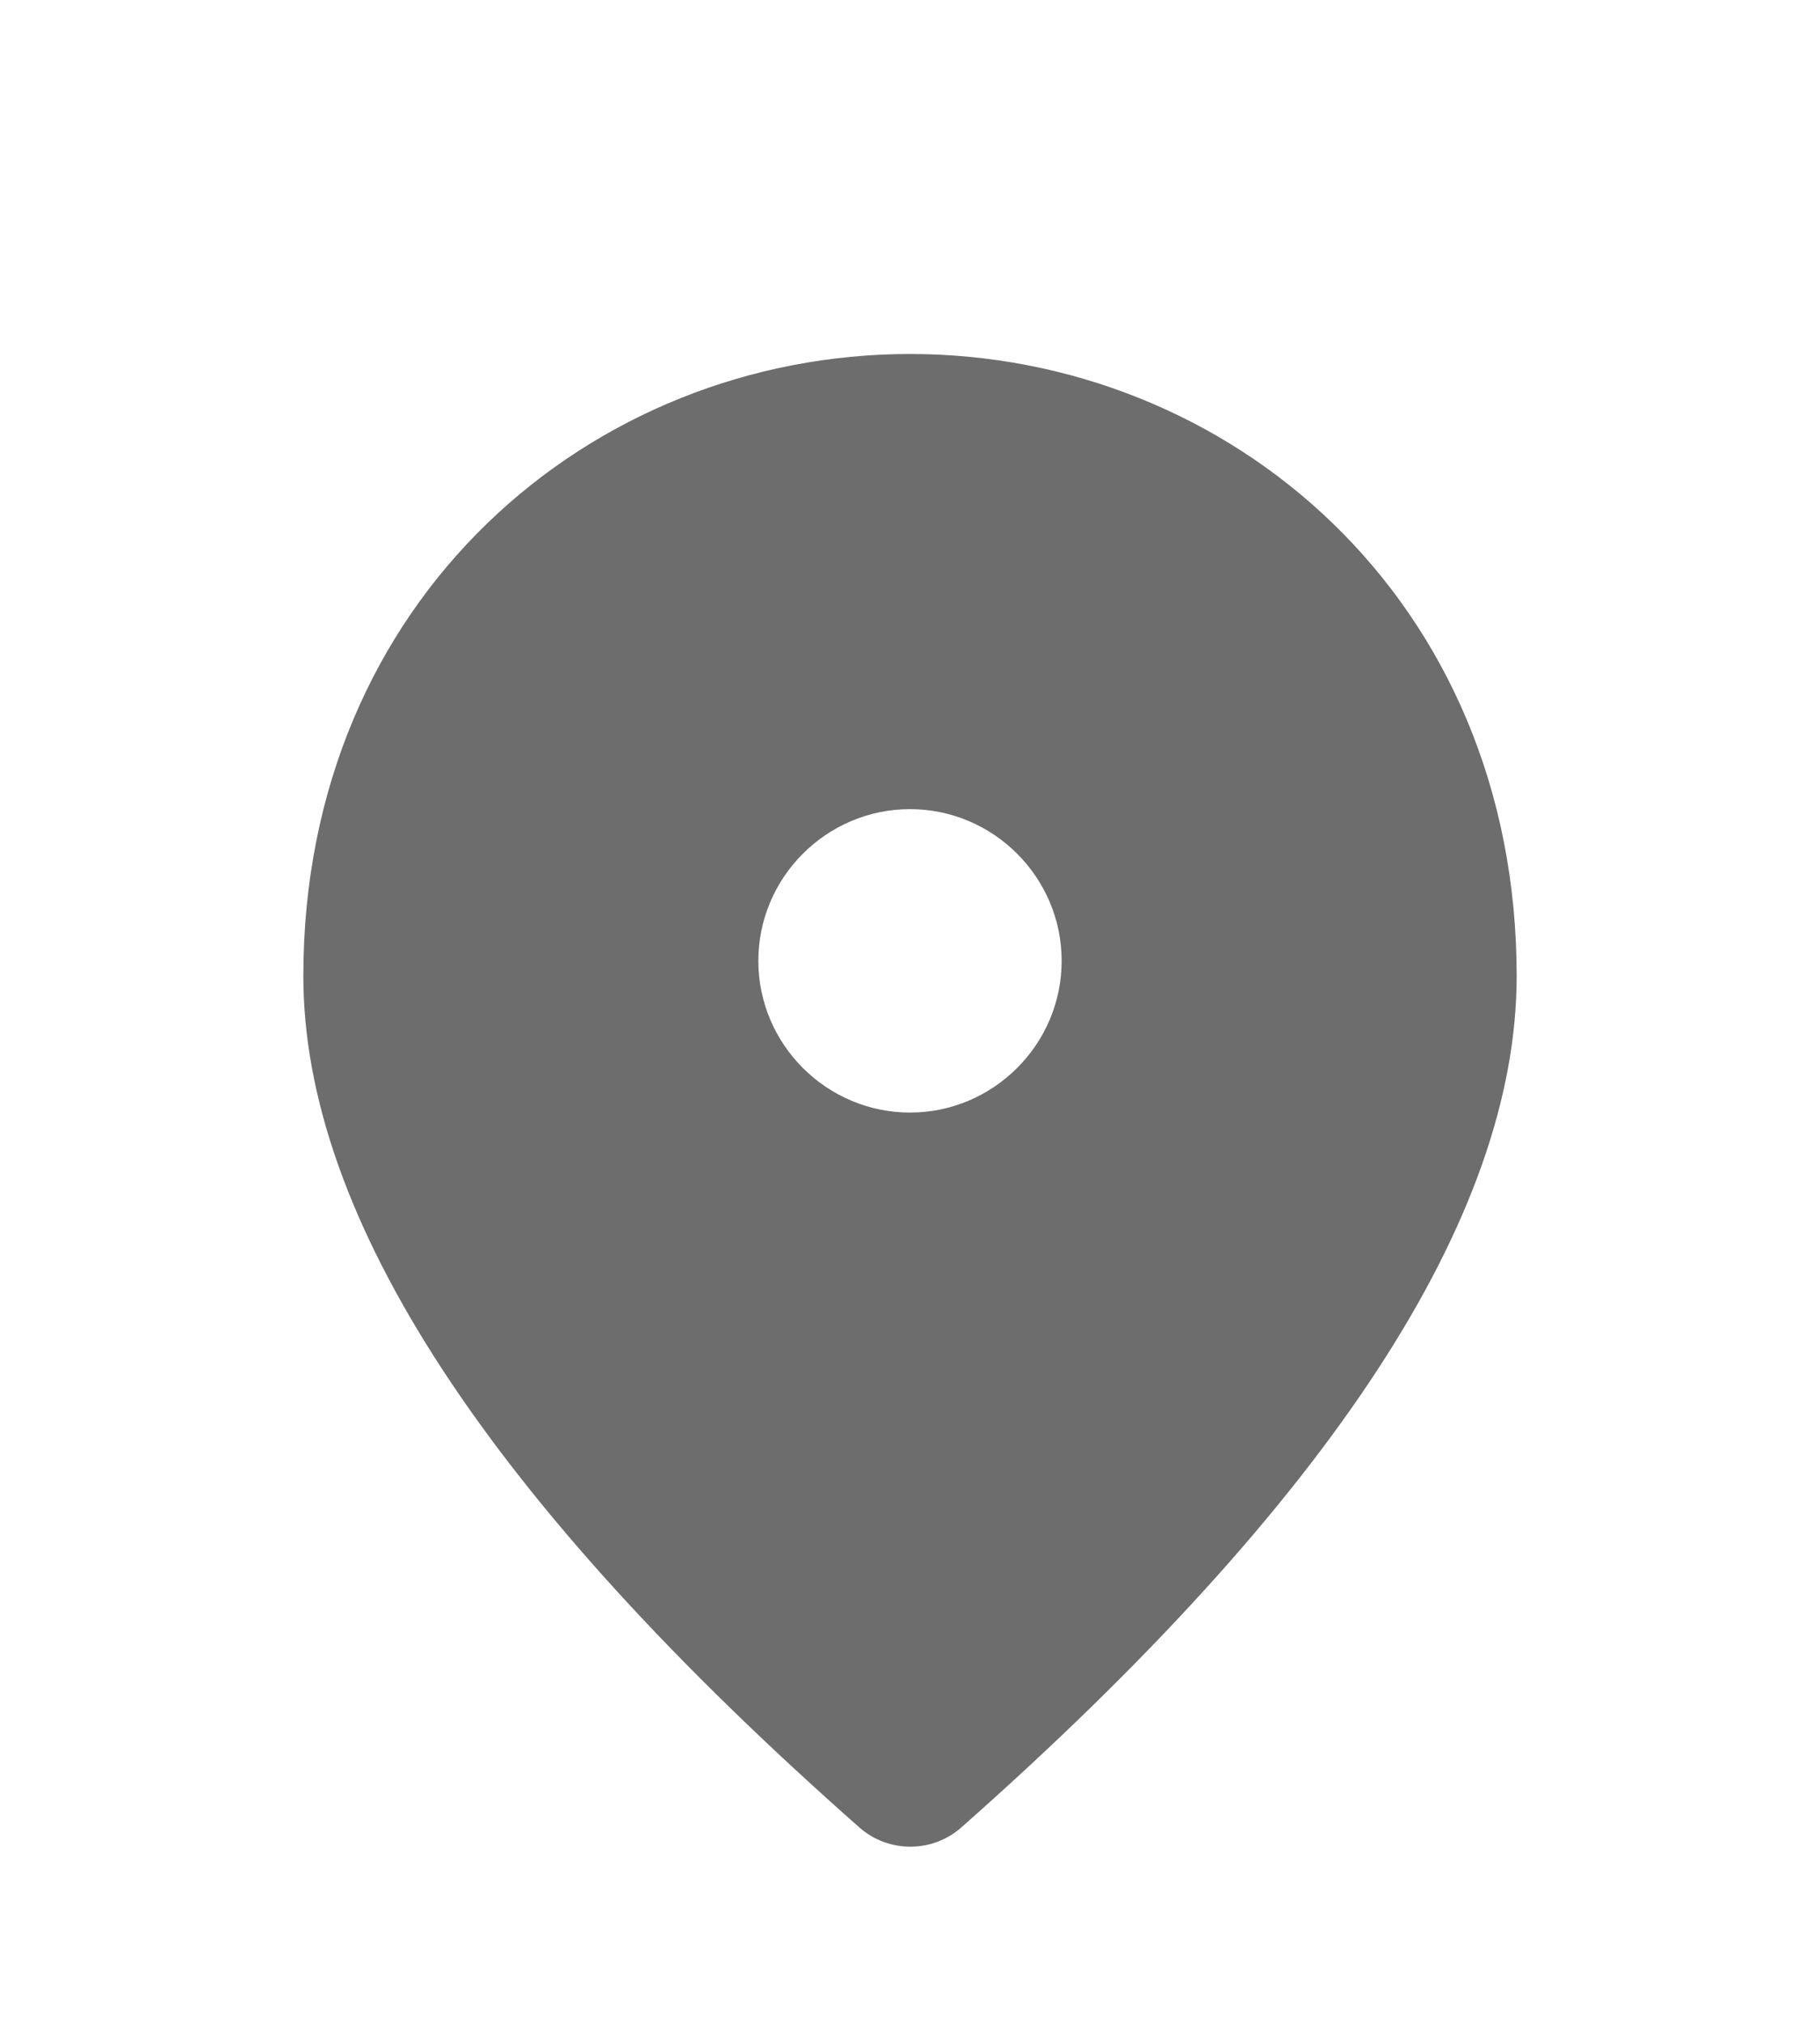 <svg width="18" height="20" viewBox="0 0 18 20" fill="none" xmlns="http://www.w3.org/2000/svg">
<g clip-path="url(#clip0_18339_2853)">
<path d="M9 3.5C5.85 3.5 3 5.915 3 9.65C3 12.035 4.838 14.84 8.505 18.073C8.79 18.32 9.217 18.32 9.502 18.073C13.162 14.84 15 12.035 15 9.65C15 5.915 12.15 3.5 9 3.5ZM9 11C8.175 11 7.5 10.325 7.5 9.5C7.5 8.675 8.175 8 9 8C9.825 8 10.5 8.675 10.5 9.5C10.5 10.325 9.825 11 9 11Z" fill="#6D6D6D"/>
</g>
<defs>
<clipPath id="clip0_18339_2853">
<rect width="18" height="18" fill="white" transform="translate(0 2)"/>
</clipPath>
</defs>
</svg>
